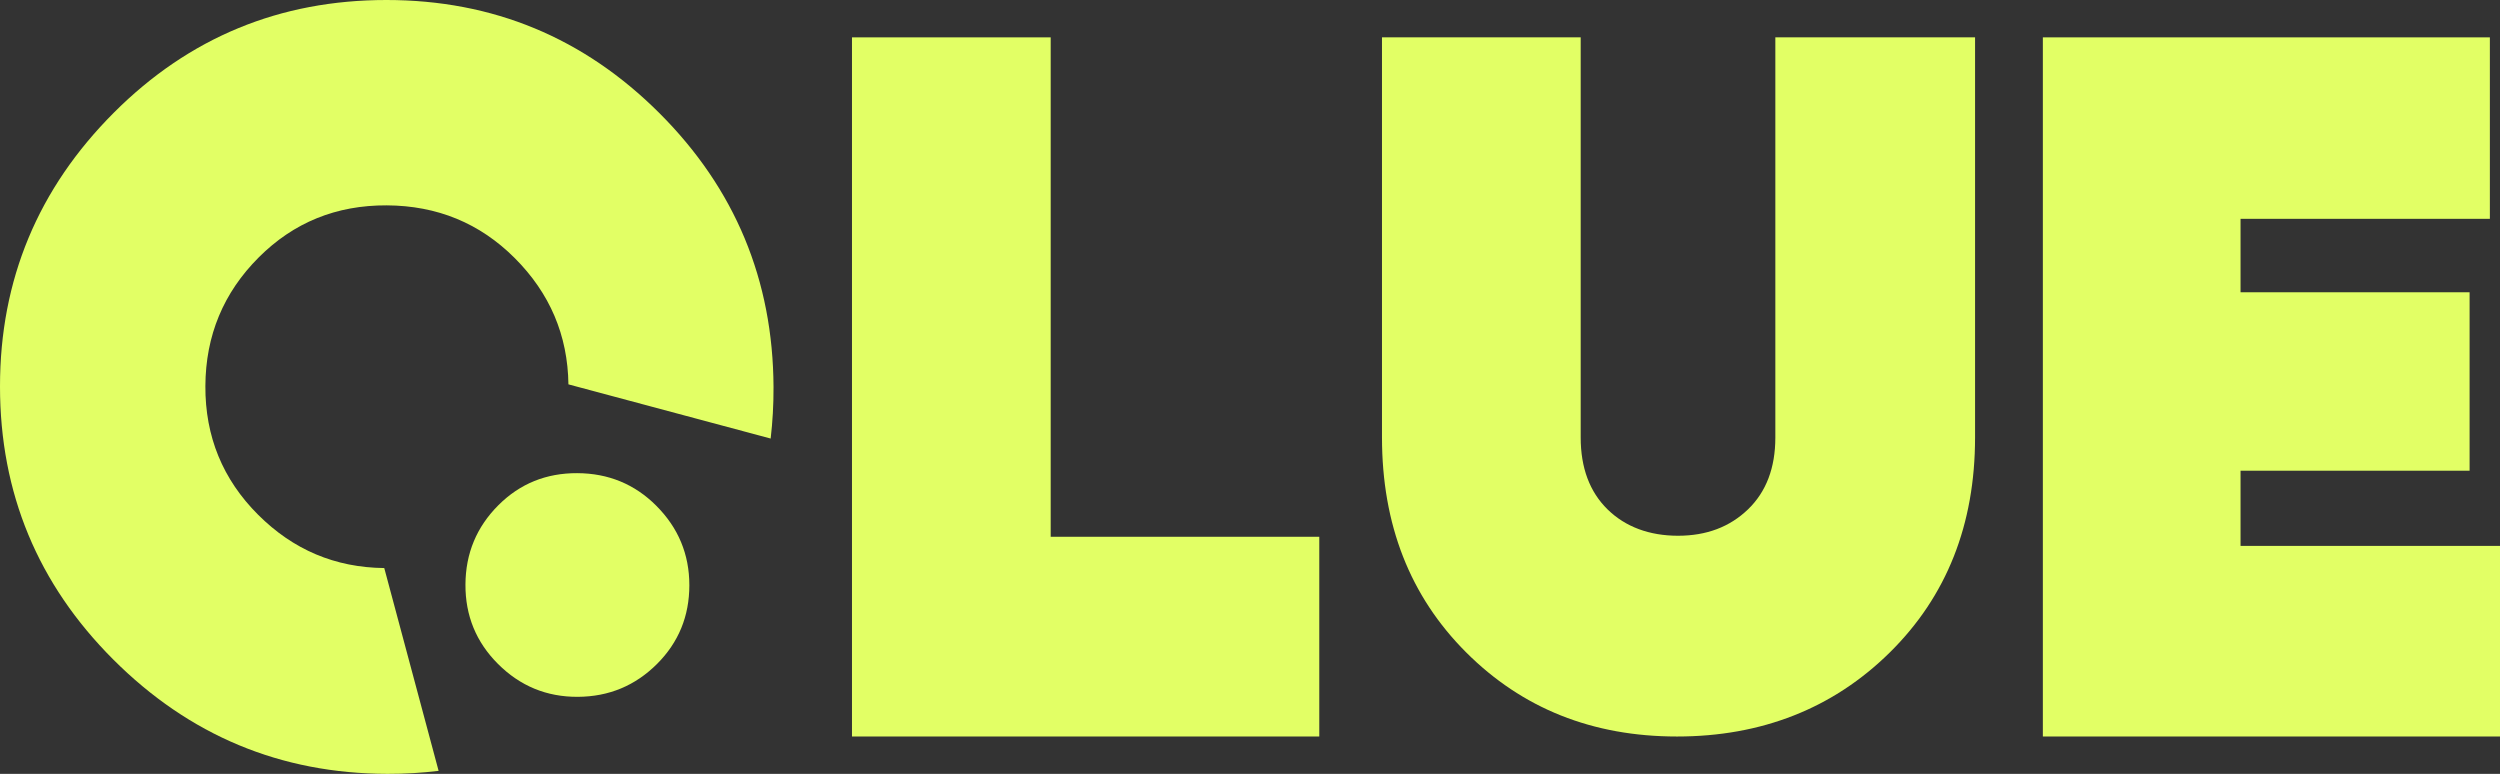 <svg xmlns="http://www.w3.org/2000/svg" id="Layer_1" viewBox="0 0 1775.74 549.67">
  <rect x="0" y="0" width="1775.74" height="549.67" fill="#333333" stroke="none"/>
  <defs fill="#000000">
    <style>
      .cls-1 {
        fill: #e2ff65;
        stroke-width: 0px;
      }
    </style>
  </defs>
  <polygon class="cls-1" points="746.3 26.54 605.16 26.54 605.16 523.13 937.08 523.13 937.08 381.27 746.3 381.27 746.3 26.54" fill="#000000"/>
  <path class="cls-1" d="M1261.02,310.7c0,21.6-6.48,38.65-19.44,51.12-12.96,12.49-29.52,18.72-49.69,18.72s-37.33-6.23-50.05-18.72c-12.72-12.48-19.08-29.52-19.08-51.12V26.54h-141.14v284.17c0,61.93,19.92,112.82,59.77,152.66,39.84,39.85,89.77,59.77,149.78,59.77s110.89-19.92,151.22-59.77c40.33-39.84,60.49-90.73,60.49-152.66V26.54h-141.86v284.17Z" fill="#000000"/>
  <polygon class="cls-1" points="1591.45 387.75 1591.45 334.34 1754.14 334.34 1754.14 207.6 1591.45 207.6 1591.45 155.43 1768.54 155.43 1768.54 26.54 1451.03 26.54 1451.03 523.13 1775.74 523.13 1775.74 387.75 1591.45 387.75" fill="#000000"/>
  <g>
    <path class="cls-1" d="M410.04,336.08c-22.08-.1-40.77,7.49-56.04,22.76-15.49,15.49-23.29,34.28-23.39,56.36-.11,22.08,7.59,40.87,23.08,56.36,15.7,15.7,34.59,23.5,56.67,23.39,22.08-.1,40.87-7.9,56.36-23.39,15.28-15.28,22.92-33.91,22.92-55.89,0-21.98-7.85-40.82-23.55-56.51-15.28-15.28-33.96-22.97-56.04-23.08Z" fill="#000000"/>
    <path class="cls-1" d="M274.45,0c-75.7,0-140.2,26.65-193.49,79.94C26.99,133.92,0,198.76,0,274.45c0,75.71,26.82,140.37,80.45,194,53.98,53.98,118.89,81.06,194.76,81.22,12.41.03,24.51-.71,36.33-2.13l-38.6-144.05c-34.84-.36-64.72-12.98-89.64-37.9-25.12-25.12-37.6-55.58-37.42-91.4.17-35.81,12.81-66.28,37.94-91.4,24.78-24.78,55.08-37.08,90.89-36.92,35.82.18,66.12,12.65,90.89,37.43,24.99,24.99,37.69,54.9,38.15,89.71l143.65,38.49c1.39-11.87,2.08-24.05,2.03-36.54-.34-76.04-27.32-140.87-80.96-194.51C414.82,26.82,350.16,0,274.45,0Z" fill="#000000"/>
  </g>
</svg>